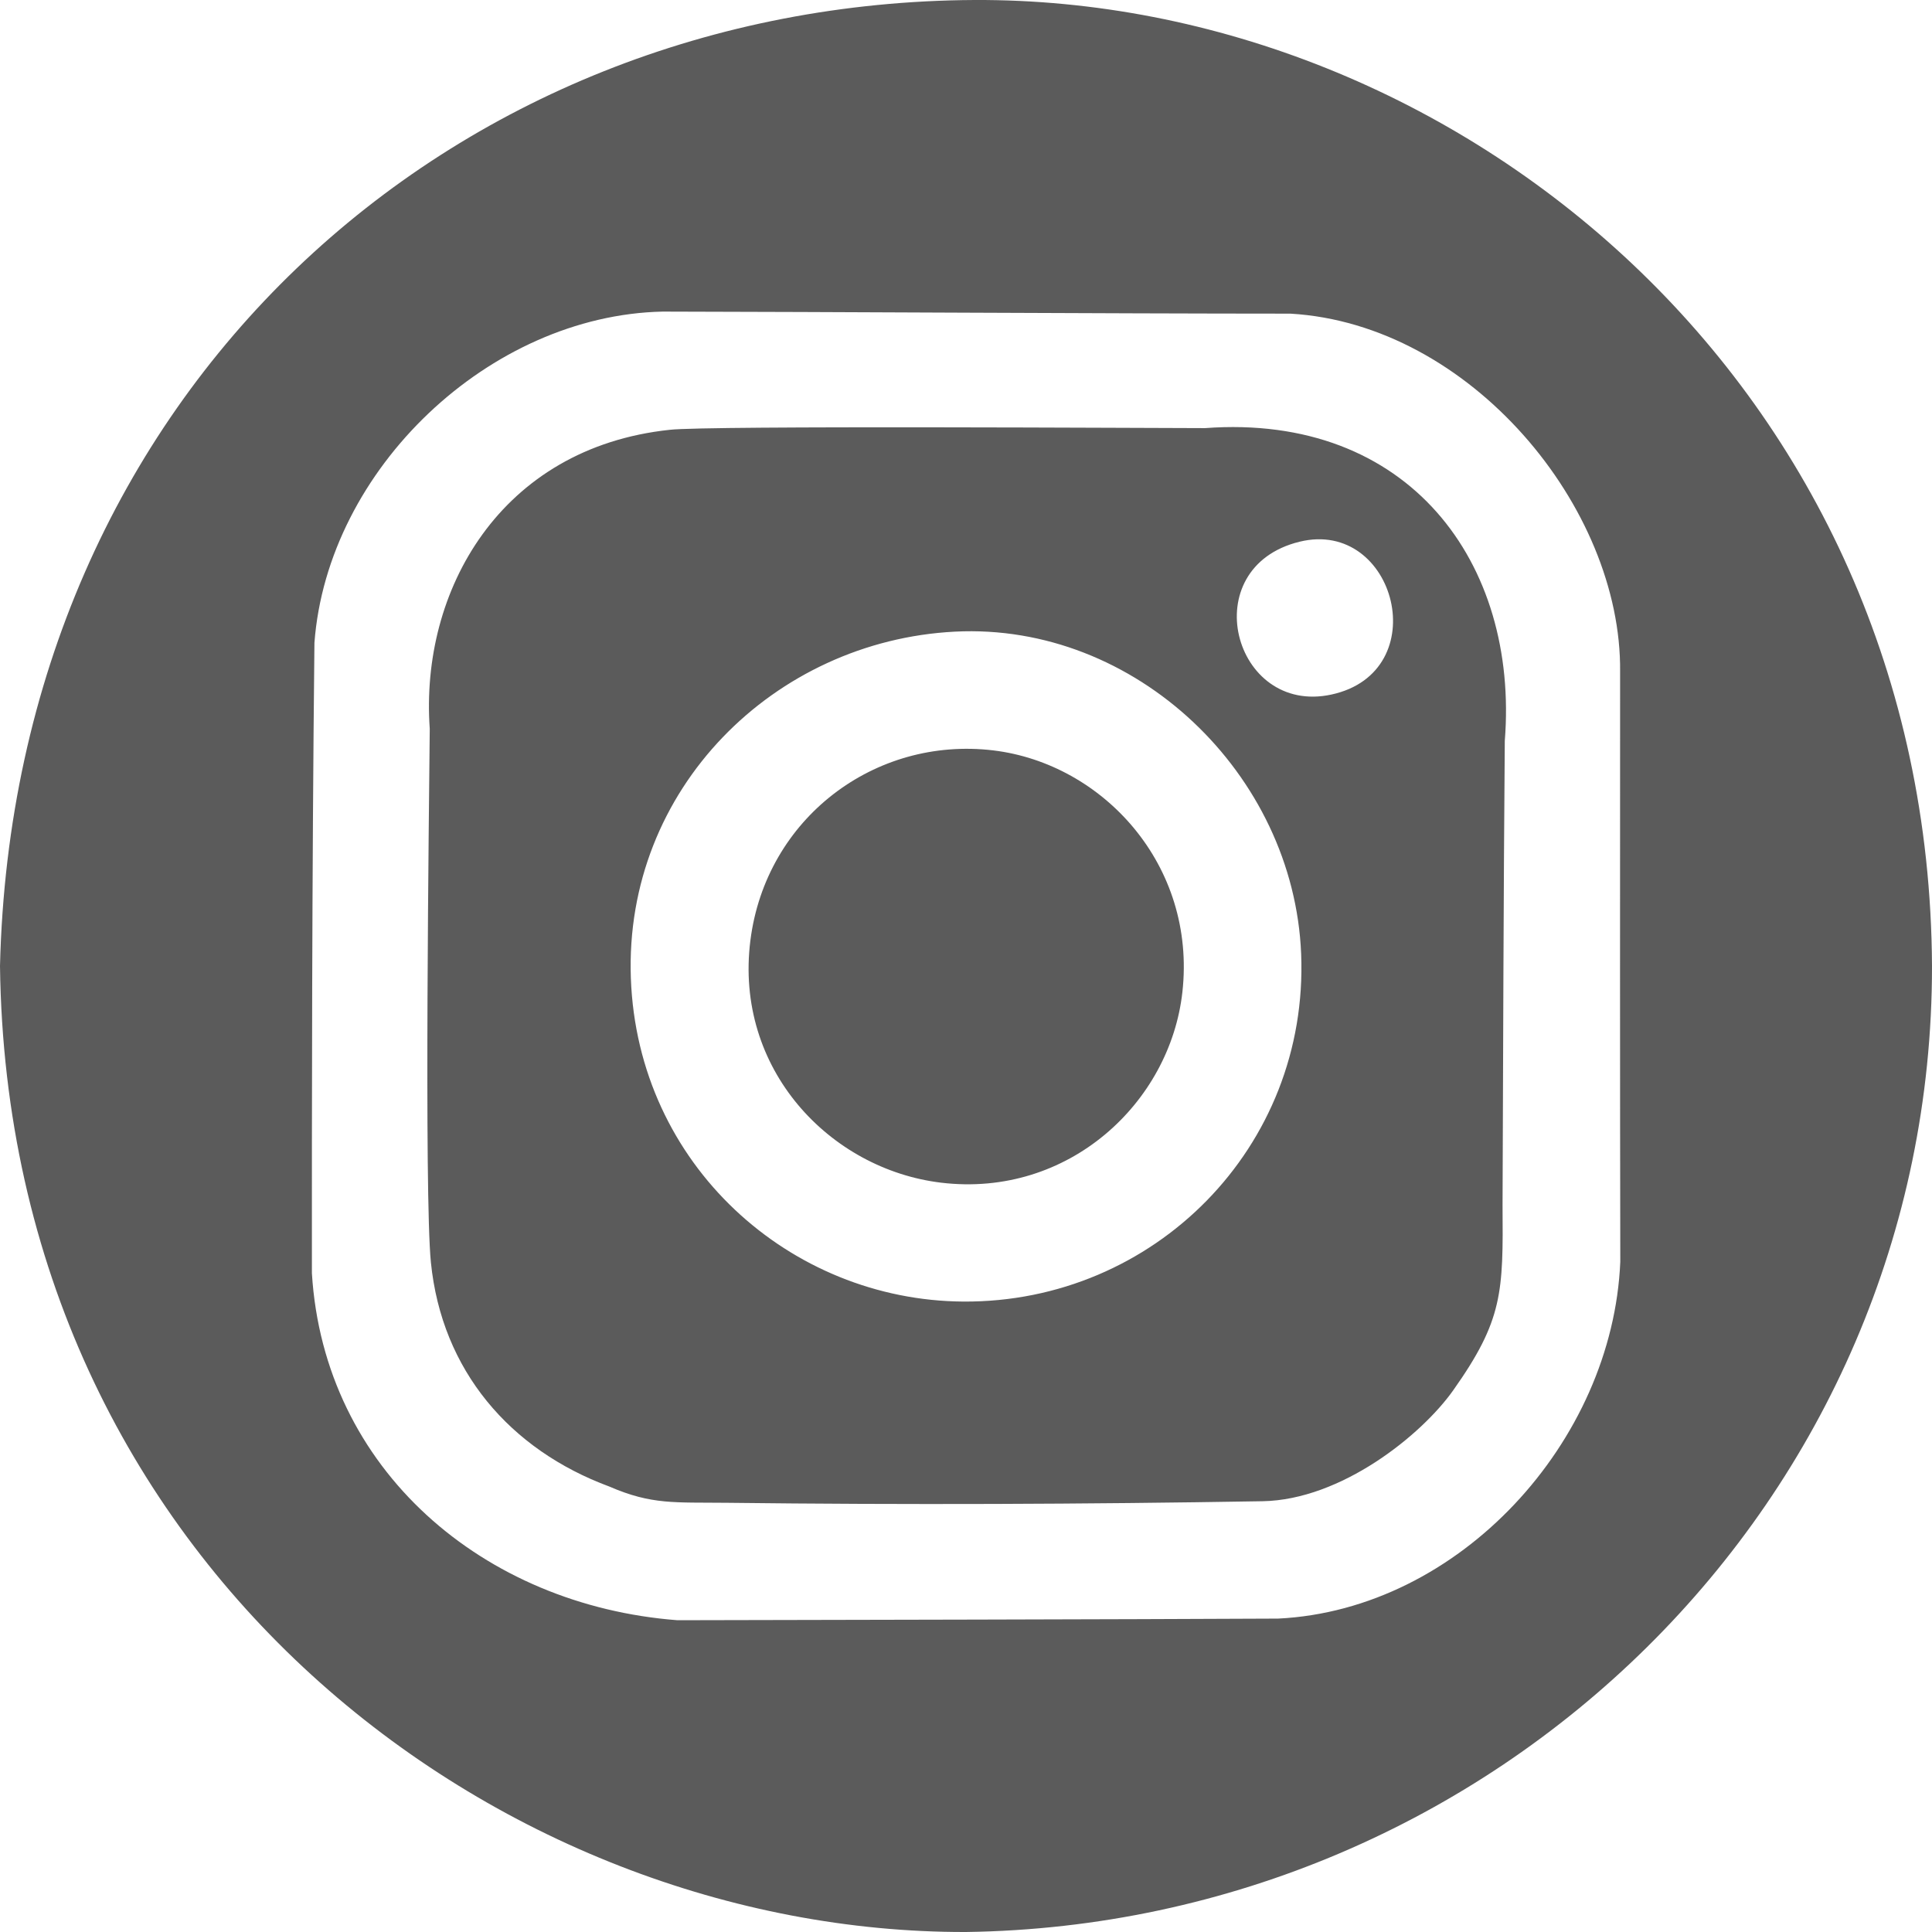 <svg width="32" height="32" viewBox="0 0 32 32" fill="none" xmlns="http://www.w3.org/2000/svg">
<path fill-rule="evenodd" clip-rule="evenodd" d="M15.815 10.462C18.807 10.308 21.429 12.82 21.551 15.797C21.681 19.001 19.114 21.578 15.956 21.558C13.092 21.54 10.561 19.301 10.449 16.202C10.336 13.063 12.83 10.615 15.815 10.462H15.815ZM21.527 8.972C23.12 8.585 23.779 11.13 22.052 11.504C20.424 11.856 19.777 9.398 21.527 8.972ZM11.092 7.119C8.284 7.418 6.955 9.788 7.118 12.07C7.107 13.3 7.024 19.783 7.137 20.909C7.317 22.701 8.448 24.013 10.093 24.622C10.798 24.928 11.18 24.881 12.04 24.891C14.987 24.926 17.967 24.915 20.912 24.865C22.217 24.842 23.546 23.768 24.069 23.029C24.895 21.862 24.898 21.403 24.887 19.958C24.897 17.396 24.903 14.833 24.924 12.271C25.158 9.325 23.338 6.84 19.957 7.091C19.14 7.091 11.706 7.046 11.092 7.119ZM21.17 26.809C18.599 26.822 13.711 26.831 11.22 26.836C8.013 26.59 5.366 24.35 5.166 21.088C5.165 18.495 5.166 14.546 5.208 10.647C5.424 7.765 8.111 5.222 10.976 5.161C13.601 5.165 18.31 5.194 21.373 5.195C24.349 5.367 26.863 8.401 26.834 11.127C26.833 14.267 26.831 18.089 26.837 20.899C26.712 23.877 24.176 26.662 21.17 26.809ZM32 16C32.007 24.867 24.744 31.879 16 32C8.299 32.018 0.125 25.958 -0 16C0.229 6.474 7.492 0.047 16.137 0C24.102 -0.037 31.951 6.363 32 16ZM19.584 16.433C19.819 14.328 18.267 12.648 16.453 12.429C14.489 12.193 12.685 13.555 12.429 15.575C12.159 17.708 13.748 19.368 15.588 19.589C17.699 19.842 19.38 18.263 19.584 16.433Z" fill="#5B5B5B"/>
</svg>

